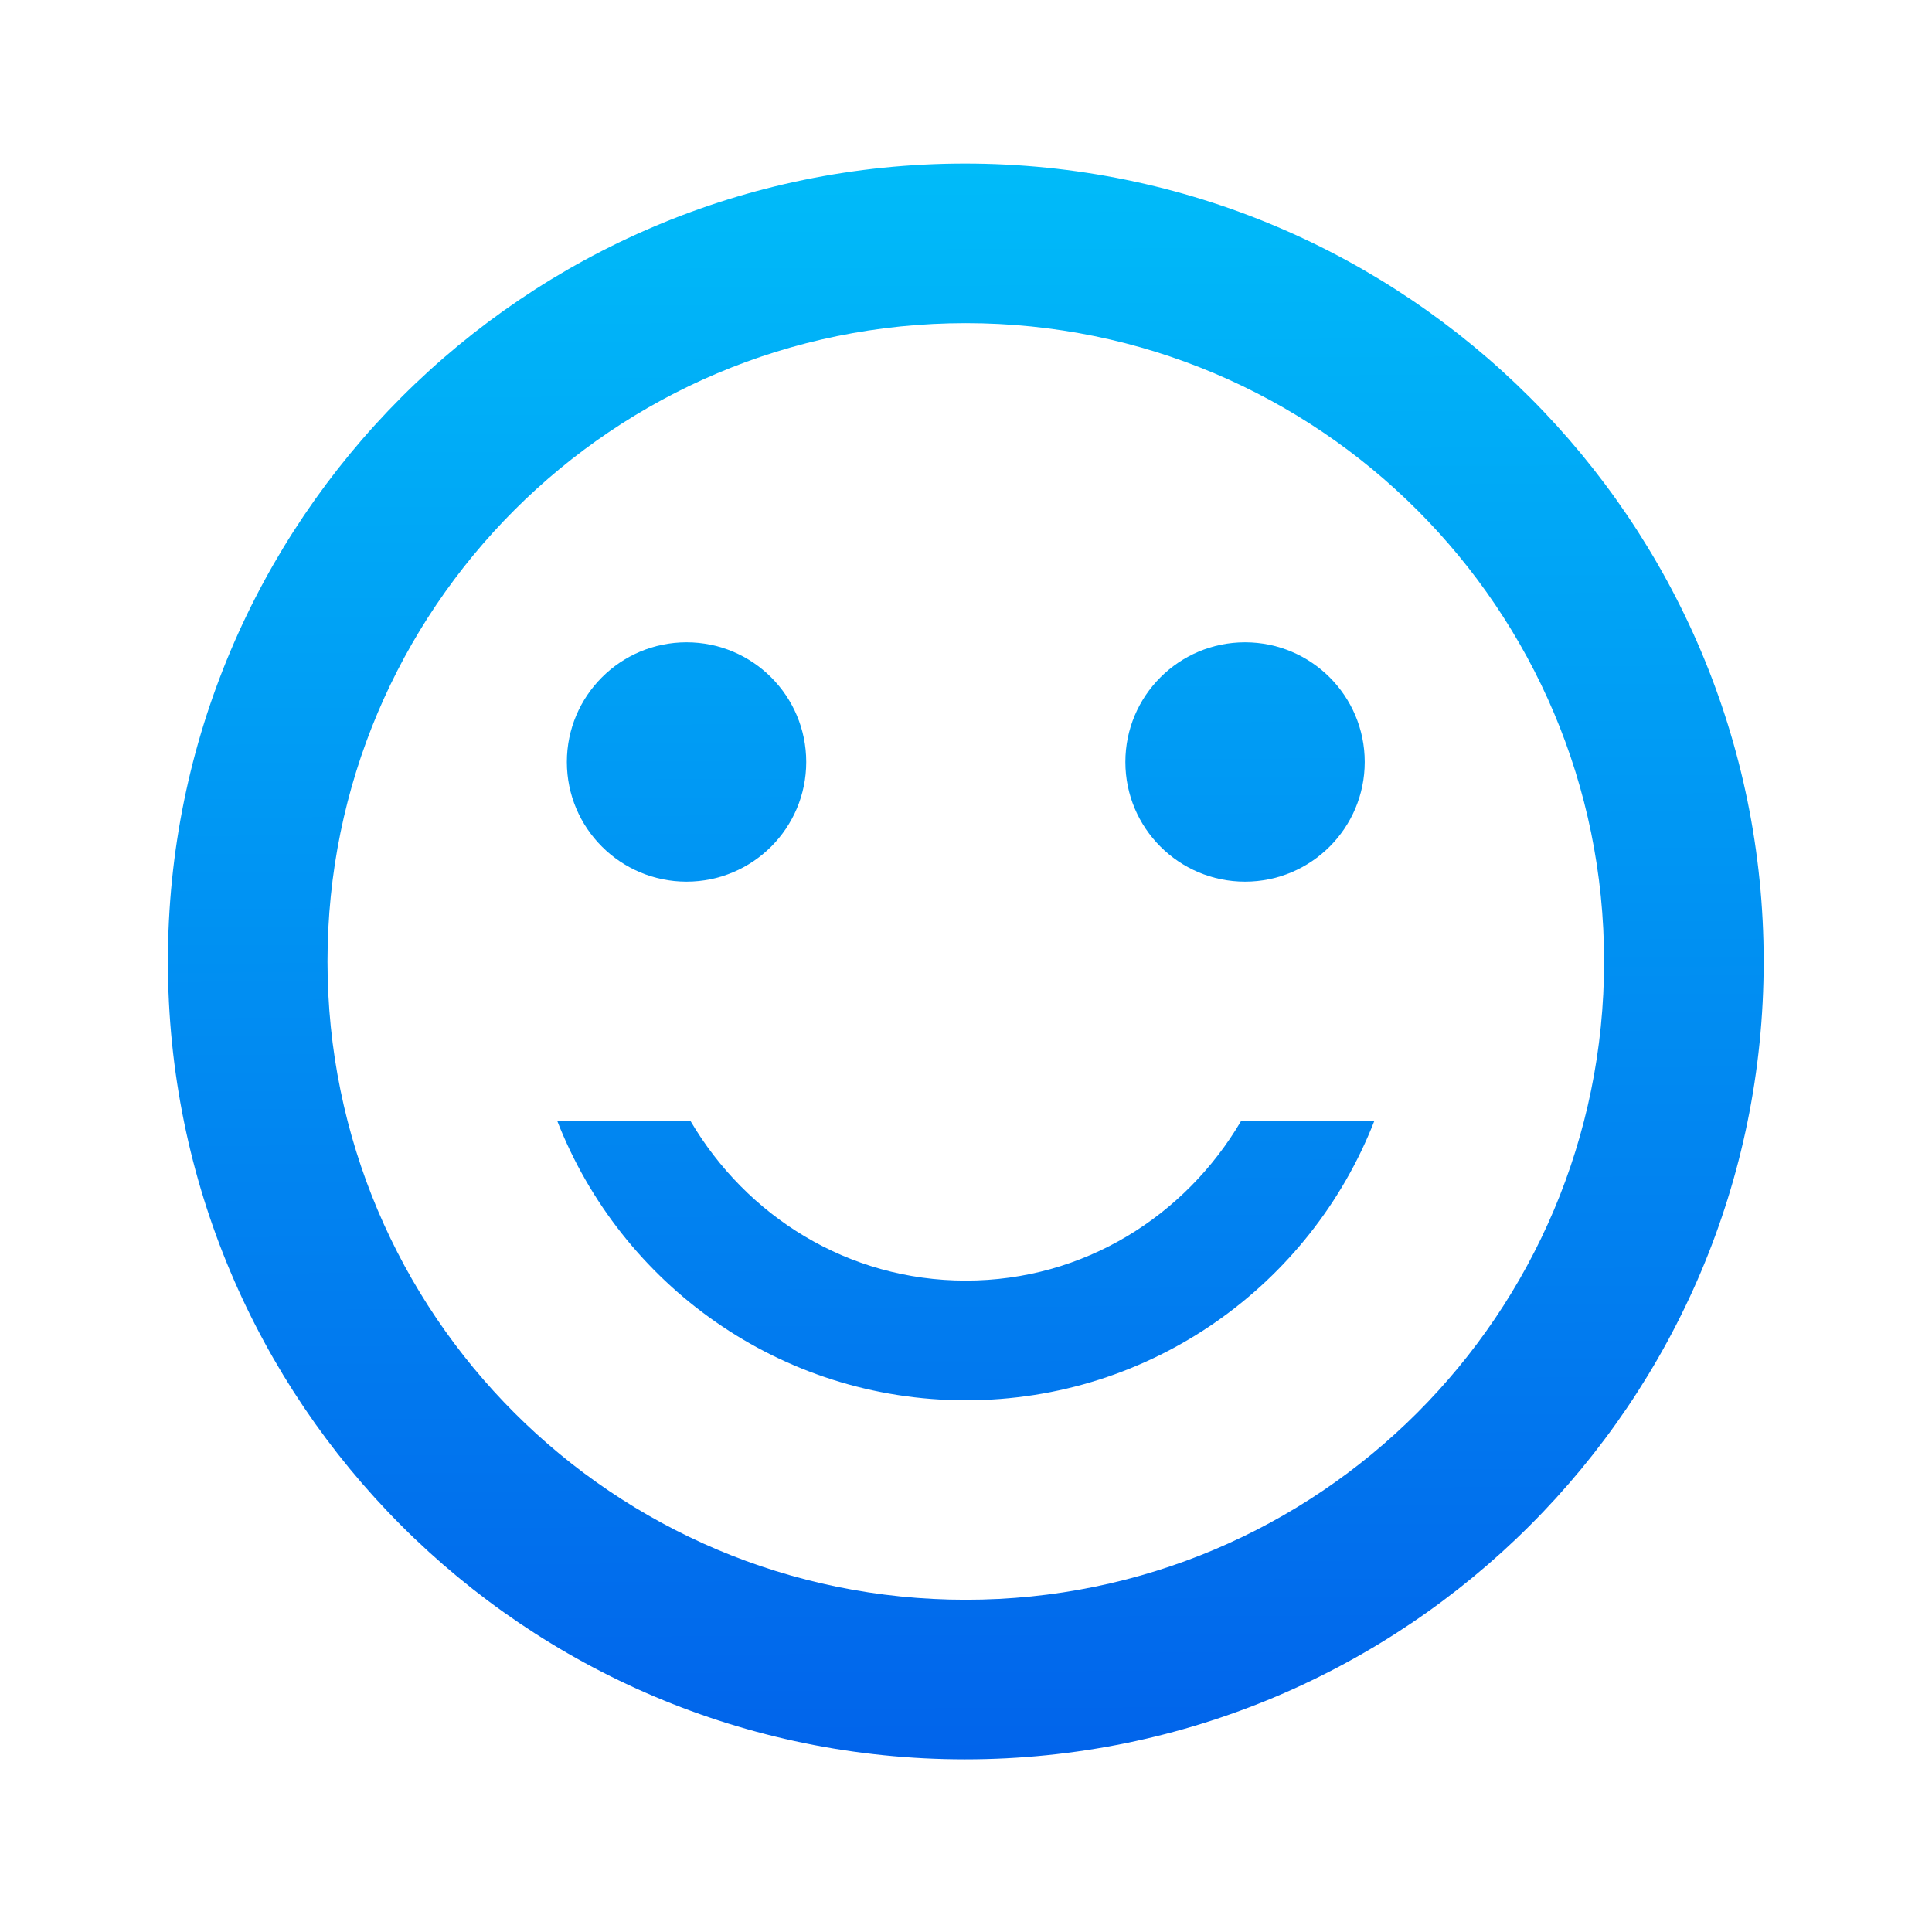 <svg width="113" height="113" viewBox="0 0 113 113" fill="none" xmlns="http://www.w3.org/2000/svg">
<path d="M72.821 51.567C76.687 51.567 79.821 48.433 79.821 44.567C79.821 40.701 76.687 37.567 72.821 37.567C68.955 37.567 65.821 40.701 65.821 44.567C65.821 48.433 68.955 51.567 72.821 51.567Z" fill="url(#paint0_linear_3005_1668)"/>
<path d="M40.155 51.567C44.021 51.567 47.155 48.433 47.155 44.567C47.155 40.701 44.021 37.567 40.155 37.567C36.289 37.567 33.155 40.701 33.155 44.567C33.155 48.433 36.289 51.567 40.155 51.567Z" fill="url(#paint1_linear_3005_1668)"/>
<path d="M56.488 74.901C49.581 74.901 43.655 71.121 40.388 65.567H32.595C36.328 75.134 45.615 81.901 56.488 81.901C67.361 81.901 76.648 75.134 80.381 65.567H72.588C69.321 71.121 63.395 74.901 56.488 74.901ZM56.441 9.567C30.681 9.567 9.821 30.474 9.821 56.234C9.821 81.994 30.681 102.901 56.441 102.901C82.248 102.901 103.155 81.994 103.155 56.234C103.155 30.474 82.248 9.567 56.441 9.567ZM56.488 93.567C35.861 93.567 19.155 76.861 19.155 56.234C19.155 35.607 35.861 18.901 56.488 18.901C77.115 18.901 93.821 35.607 93.821 56.234C93.821 76.861 77.115 93.567 56.488 93.567Z" fill="url(#paint2_linear_3005_1668)"/>
<defs>
<linearGradient id="paint0_linear_3005_1668" x1="56.577" y1="108.97" x2="56.142" y2="4.445" gradientUnits="userSpaceOnUse">
<stop stop-color="#015EEA"/>
<stop offset="1" stop-color="#00C0FA"/>
</linearGradient>
<linearGradient id="paint1_linear_3005_1668" x1="56.577" y1="108.97" x2="56.142" y2="4.445" gradientUnits="userSpaceOnUse">
<stop stop-color="#015EEA"/>
<stop offset="1" stop-color="#00C0FA"/>
</linearGradient>
<linearGradient id="paint2_linear_3005_1668" x1="56.577" y1="108.97" x2="56.142" y2="4.445" gradientUnits="userSpaceOnUse">
<stop stop-color="#015EEA"/>
<stop offset="1" stop-color="#00C0FA"/>
</linearGradient>
</defs>
</svg>
